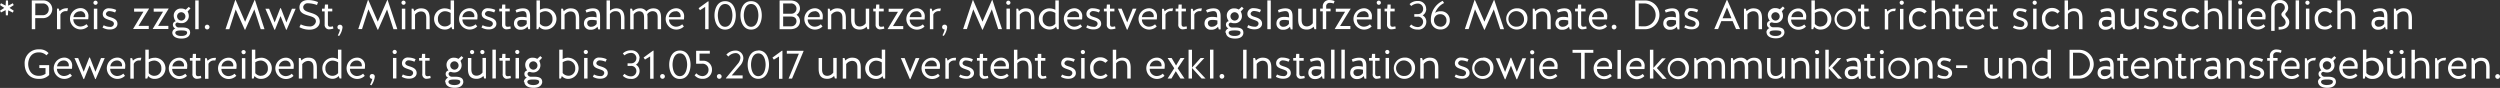 <svg id="Ebene_1" data-name="Ebene 1" xmlns="http://www.w3.org/2000/svg" viewBox="0 0 729.87 25.68"><rect x="0" y="0" width="729.87" height="25.68" fill="#333333" stroke="none"/><defs><style>.cls-1{fill:#fff;}</style></defs><title>footer</title><path id="Sternchentext" class="cls-1" d="M1.24,2.29,0,3.11l.29.52,1.35-.68.07,1.51h.6L2.4,3l1.35.67L4,3.11,2.78,2.29,4,1.48,3.75.94,2.4,1.65,2.33.12h-.6L1.64,1.63.29.93,0,1.47Zm9.06,3h2.26a2.69,2.69,0,0,0,2.7-2.6A2.58,2.58,0,0,0,12.69.11l-.32,0H9.28v8.4h1V5.31Zm0-.88V1h2.15A1.66,1.66,0,0,1,14.23,2.7a1.68,1.68,0,0,1-1.64,1.73H10.3Zm9.55-2a2.22,2.22,0,0,0-.46,0,2.87,2.87,0,0,0-2,.84l-.24-.74h-.51v6h1V4.24a1.69,1.69,0,0,1,1.64-1c.13,0,.25,0,.38,0Zm5.4,4.62a2.74,2.74,0,0,1-1.83.7,2.06,2.06,0,0,1-2-2.11h4.33a3.93,3.93,0,0,0,.06-.73,2.27,2.27,0,0,0-2.4-2.53,3.11,3.11,0,1,0,2.33,5.31ZM23.4,3.25A1.4,1.4,0,0,1,24.85,5h-3.4a1.92,1.92,0,0,1,2-1.7Zm5-.73h-1v6h1v-6ZM27.27.78a.6.6,0,0,0,.59.61h0A.61.61,0,0,0,28.5.8v0a.62.62,0,0,0-.61-.62h0a.61.61,0,0,0-.61.61ZM30.93,4A1,1,0,0,1,32,3.24l.08,0a4.85,4.85,0,0,1,1.52.4c.13-.25.2-.46.34-.73a4.9,4.9,0,0,0-2.09-.49A1.67,1.67,0,0,0,30,4.08c0,1.14,1,1.44,1.82,1.73s1.44.46,1.44,1.16a1,1,0,0,1-1.19.86,4,4,0,0,1-1.8-.47c-.11.24-.23.44-.34.68a4.11,4.11,0,0,0,2.21.56c1.22,0,2.15-.66,2.15-1.65,0-1.24-1.12-1.64-2-1.93C31.54,4.81,30.93,4.61,30.93,4Zm8.22-.61h2.73l-3,5,0,.06h4.55v-.9h-3l3.07-5,0-.06H39.15v.9Zm5.72,0h2.73l-3,5,0,.06h4.55v-.9h-3l3.07-5,0-.06H44.87v.9ZM50.3,9.5c0,.71.59,1.75,2.7,1.75s2.47-1.18,2.51-1.66c0-.78-.29-1.55-2.21-1.58h-1a1,1,0,0,1-1.09-.77A.6.6,0,0,1,52,6.61a2.64,2.64,0,0,0,.91.14,2.07,2.07,0,0,0,2.21-2.17,2.81,2.81,0,0,0-.35-1.24l.84-.9L55.11,2l-.9.82a2.48,2.48,0,0,0-1.28-.34,2.06,2.06,0,0,0-2.21,2.16,2.73,2.73,0,0,0,.58,1.56,1,1,0,0,0-.82,1.1,1.1,1.1,0,0,0,.73,1A1.4,1.4,0,0,0,50.3,9.5ZM52.92,6a1.26,1.26,0,0,1-1.22-1.3s0,0,0-.07A1.22,1.22,0,1,1,52.92,6Zm0,4.49c-1.49,0-1.74-.7-1.74-.89,0-.42.25-.73,1.74-.73s1.76.3,1.7.74c0,.13-.13.88-1.7.88ZM58,.1H57V8.52h1Zm1.8,7.78a.69.69,0,0,0,.67.7h0a.7.7,0,0,0,.7-.7.69.69,0,0,0-.69-.68h0a.68.68,0,0,0-.68.67s0,0,0,0Zm11.66.79h.13l2.66-5.94,1.87,5.78h1.1L74.44,0h-.13L71.56,6.36,68.8,0h-.13L65.84,8.52h1.1l1.87-5.77ZM83.61,6.54,82,2.38h-.18L80.19,6.54l-1.62-4H77.48l2.64,6.14h.16l1.62-4,1.63,4h.15l2.64-6.14H85.23Zm4.89-4.46A1.32,1.32,0,0,1,90,.95h.08a8.45,8.45,0,0,1,2.46.5c.13-.3.18-.52.31-.85A7.8,7.8,0,0,0,90,0c-1.47,0-2.63.73-2.57,2.25.13,2.94,5,1.73,4.79,4.11A1.74,1.74,0,0,1,90.3,7.7a6.11,6.11,0,0,1-2.5-.6c-.13.29-.24.49-.38.82a5.9,5.9,0,0,0,3,.73c1.73,0,2.94-1,2.94-2.32,0-3.21-4.83-2.13-4.83-4.24h0Zm6.28,1.24V7.1a1.31,1.31,0,0,0,1.15,1.46h0a5.25,5.25,0,0,0,1.4-.22l-.13-.67a3.35,3.35,0,0,1-.7.12c-.68.06-.77-.38-.77-.86V3.31h1.28V2.52H95.78V1.32h-.91l-.1,1.2H94v.79h.78ZM99,10.5A5.29,5.29,0,0,0,100,8a.73.73,0,0,0-.67-.78h-.13a.68.68,0,0,0-.68.68.66.66,0,0,0,.61.71h.14a6.21,6.21,0,0,1-.65,1.71Zm11.25-1.82h.13L113,2.74l1.87,5.78H116L113.18,0h-.13l-2.76,6.32L107.54,0h-.13l-2.82,8.48h1.1l1.87-5.77Zm8.07-6.15h-1v6h1v-6ZM117.21.78a.6.6,0,0,0,.59.61h0a.61.61,0,0,0,.62-.6v0a.62.62,0,0,0-.61-.62h0a.61.61,0,0,0-.61.6s0,0,0,0Zm4,3.45a2.22,2.22,0,0,1,1.67-.9c1.6,0,1.56,1.46,1.56,2.1V8.52h1V5.43c0-1.4-.3-3-2.51-3a2.66,2.66,0,0,0-2,.84l-.24-.74h-.52v6h1V4.24Zm8.64-1.8a3.09,3.09,0,0,0-.06,6.18,2.4,2.4,0,0,0,2-.84c0,.18.17.52.25.74h.52V.1h-1V2.86a3.61,3.61,0,0,0-1.67-.42Zm0,5.28a2,2,0,0,1-2-2q0-.09,0-.18a2.11,2.11,0,0,1,2-2.26H130a3.13,3.13,0,0,1,1.56.52V6.91a2.15,2.15,0,0,1-1.67.8Zm9-.63a2.74,2.74,0,0,1-1.84.7,2.06,2.06,0,0,1-2-2.11h4.33a3.92,3.92,0,0,0,.06-.73A2.27,2.27,0,0,0,137,2.4a3.11,3.11,0,1,0,2.33,5.31ZM137,3.25A1.4,1.4,0,0,1,138.45,5H135A1.91,1.91,0,0,1,137,3.25Zm4.57.78a1,1,0,0,1,1.11-.8l.08,0a4.86,4.86,0,0,1,1.52.4c.13-.25.2-.46.34-.73a4.9,4.9,0,0,0-2.09-.49,1.67,1.67,0,0,0-1.9,1.65c0,1.14,1,1.44,1.82,1.73s1.44.46,1.44,1.16a1,1,0,0,1-1.19.86,4,4,0,0,1-1.8-.47c-.11.24-.23.44-.34.68a4.11,4.11,0,0,0,2.21.56c1.22,0,2.15-.66,2.15-1.65,0-1.24-1.12-1.64-2-1.93-.72-.22-1.33-.42-1.33-1Zm5-.72V7.1a1.31,1.31,0,0,0,1.15,1.46h0a5.25,5.25,0,0,0,1.4-.22L149,7.68a3.35,3.35,0,0,1-.7.12c-.68.06-.77-.38-.77-.86V3.31h1.28V2.52h-1.28V1.32h-.91l-.1,1.2h-.77v.79h.77Zm4.21.35a7.37,7.37,0,0,1,1.62-.41c.84-.06,1.34.12,1.34,1.58v.24a6.07,6.07,0,0,0-1.4-.16c-1.2,0-2.29.46-2.29,2a1.79,1.79,0,0,0,1.8,1.77l.28,0A2.43,2.43,0,0,0,154,7.74l.23.78h.53V4.91c0-1.19-.16-2.48-2.12-2.48a4.79,4.79,0,0,0-2.13.52Zm3,3.26a1.87,1.87,0,0,1-1.58.88,1.06,1.06,0,0,1-1.2-1c0-.85.68-1,1.4-1a6.16,6.16,0,0,1,1.38.17v1Zm5.52-4.49a3.62,3.62,0,0,0-1.67.42V.1h-1V8.52h.52c.08-.23.2-.56.25-.74a2.4,2.4,0,0,0,2,.84,3.09,3.09,0,0,0-.06-6.18Zm0,5.28a2.16,2.16,0,0,1-1.67-.8V3.78a3.14,3.14,0,0,1,1.56-.52,2.11,2.11,0,0,1,2.11,2.12q0,.08,0,.15a2,2,0,0,1-1.81,2.17h-.18Zm5.57-3.48a2.23,2.23,0,0,1,1.67-.9c1.6,0,1.56,1.46,1.56,2.1V8.52h1V5.43c0-1.4-.3-3-2.51-3a2.66,2.66,0,0,0-2,.84l-.24-.74h-.52v6h1V4.24Zm6.34-.57a7.34,7.34,0,0,1,1.62-.41c.84-.06,1.34.12,1.34,1.58v.24a6.06,6.06,0,0,0-1.4-.16c-1.2,0-2.29.46-2.29,2a1.79,1.79,0,0,0,1.8,1.77l.28,0a2.43,2.43,0,0,0,1.87-.89l.23.78h.53V4.91c0-1.19-.16-2.48-2.12-2.48a4.79,4.79,0,0,0-2.13.52Zm3,3.26a1.87,1.87,0,0,1-1.58.88,1.05,1.05,0,0,1-1.2-1c0-.85.68-1,1.4-1a6.15,6.15,0,0,1,1.38.17v1Zm3.85,1.6V4.09a2,2,0,0,1,1.63-.84c1.1,0,1.62.58,1.62,2.17V8.52h1V5.43c0-1.36-.31-3-2.41-3a2.84,2.84,0,0,0-1.82.68v-3h-1v8.4h1Zm6.95-4.32a2,2,0,0,1,1.68-.92c1.38.1,1.32,1.32,1.35,1.92V8.52h1V5.43a7.11,7.11,0,0,0-.08-1.28,1.88,1.88,0,0,1,1.69-.89c1.34.1,1.35,1.25,1.35,1.88V8.52h1V5.43c0-1.34-.11-3-2.3-3a2.73,2.73,0,0,0-2,.89,2.14,2.14,0,0,0-1.94-.89,2.87,2.87,0,0,0-2,.84l-.24-.74h-.53v6h1V4.2Zm14.16,2.88a2.74,2.74,0,0,1-1.84.7,2.06,2.06,0,0,1-2-2.11h4.33a3.92,3.92,0,0,0,.06-.73,2.28,2.28,0,0,0-2.4-2.53,3.11,3.11,0,1,0,2.33,5.31Zm-1.85-3.83A1.4,1.4,0,0,1,198.66,5h-3.41a1.91,1.91,0,0,1,2-1.7ZM206.87.39h-.18l-2.74,2,.41.59L205.87,2V8.52h1V.39ZM211.7.33c-2.39,0-3.11,2.45-3.11,4.14s.72,4.16,3.11,4.16,3.12-2.4,3.12-4.16S214.09.33,211.69.33Zm0,7.48c-1.87,0-2.13-2.52-2.13-3.35s.26-3.3,2.13-3.3,2.13,2.47,2.13,3.3-.26,3.35-2.14,3.35ZM219.28.33c-2.39,0-3.11,2.45-3.11,4.14s.72,4.16,3.11,4.16,3.12-2.4,3.12-4.16S221.67.33,219.28.33Zm0,7.48c-1.87,0-2.13-2.52-2.13-3.35s.26-3.3,2.13-3.3,2.13,2.47,2.13,3.3-.26,3.35-2.14,3.35Zm13.27-3.5a2.18,2.18,0,0,0,1-1.85c0-1-.66-2.34-2.87-2.34h-3.08v8.4h3.08c2.21,0,2.87-1.34,2.87-2.33a2.12,2.12,0,0,0-1-1.86v0Zm-3.91-.37V1h2.2a1.53,1.53,0,0,1,1.69,1.34s0,.1,0,.15A1.47,1.47,0,0,1,231.09,4h-2.45Zm0,3.72V4.82h2.24c1.43,0,1.65.85,1.65,1.38A1.5,1.5,0,0,1,231,7.67h-2.38Zm11-.58a2.74,2.74,0,0,1-1.83.7,2.06,2.06,0,0,1-2-2.11h4.33a3.92,3.92,0,0,0,.06-.73,2.27,2.27,0,0,0-2.4-2.53,3.11,3.11,0,1,0,2.33,5.31Zm-1.85-3.83A1.4,1.4,0,0,1,239.28,5h-3.41a1.91,1.91,0,0,1,2-1.7Zm4.93,1a2.23,2.23,0,0,1,1.67-.9c1.6,0,1.56,1.46,1.56,2.1V8.52h1V5.43c0-1.4-.3-3-2.51-3a2.66,2.66,0,0,0-2,.84l-.24-.74h-.52v6h1V4.24Zm10,2.57a2.21,2.21,0,0,1-1.67.9c-1.6,0-1.56-1.46-1.56-2.1V2.52h-1v3.1c0,1.4.3,3,2.51,3a2.66,2.66,0,0,0,2-.84l.24.74h.52v-6h-1V6.8Zm2.91-3.49V7.11a1.31,1.31,0,0,0,1.15,1.46h0a5.26,5.26,0,0,0,1.4-.22l-.13-.67a3.36,3.36,0,0,1-.7.12c-.68.06-.77-.38-.77-.86V3.32H258V2.52h-1.28V1.32h-.91l-.1,1.2h-.77v.79h.78Zm3.79.11h2.73l-3,5,0,.06h4.55v-.9h-3l3.07-5,0-.06h-4.33v.9Zm10,3.66a2.74,2.74,0,0,1-1.83.7,2.06,2.06,0,0,1-2-2.11h4.33a3.92,3.92,0,0,0,.06-.73,2.27,2.27,0,0,0-2.4-2.53,3.11,3.11,0,1,0,2.33,5.31Zm-1.85-3.83A1.4,1.4,0,0,1,269,5h-3.41a1.91,1.91,0,0,1,1.95-1.7Zm7.12-.79a2.21,2.21,0,0,0-.45,0,2.87,2.87,0,0,0-2,.84L272,2.52h-.52v6h1V4.24a1.69,1.69,0,0,1,1.64-1c.13,0,.25,0,.38,0Zm.83,8a5.29,5.29,0,0,0,1-2.51.72.72,0,0,0-.66-.78h-.13a.68.68,0,0,0-.68.68h0a.66.66,0,0,0,.61.71h.14a6.21,6.21,0,0,1-.65,1.71Zm11.25-1.82h.13l2.66-5.94,1.87,5.78h1.1L289.74,0h-.13l-2.77,6.32L284.09,0H284l-2.82,8.48h1.1l1.87-5.77Zm8.07-6.15h-1v6h1v-6ZM293.76.78a.6.6,0,0,0,.59.61h0A.61.61,0,0,0,295,.8v0a.62.62,0,0,0-.61-.62h0a.61.61,0,0,0-.62.6s0,0,0,0Zm4,3.45a2.23,2.23,0,0,1,1.67-.9c1.6,0,1.56,1.46,1.56,2.1V8.52h1V5.43c0-1.4-.3-3-2.51-3a2.66,2.66,0,0,0-2,.84l-.24-.74h-.52v6h1V4.24Zm8.64-1.8a3.09,3.09,0,0,0-.06,6.18,2.4,2.4,0,0,0,2-.84c0,.18.17.52.25.74h.52V.1h-1V2.86a3.62,3.62,0,0,0-1.67-.42Zm0,5.28a2,2,0,0,1-2-2q0-.09,0-.18a2.11,2.11,0,0,1,2-2.26h.15a3.14,3.14,0,0,1,1.56.52V6.91a2.16,2.16,0,0,1-1.68.8Zm9-.63a2.74,2.74,0,0,1-1.83.7,2.06,2.06,0,0,1-2-2.11h4.33a3.92,3.92,0,0,0,.06-.73,2.28,2.28,0,0,0-2.4-2.53,3.11,3.11,0,1,0,2.33,5.31Zm-1.85-3.83A1.4,1.4,0,0,1,315,5H311.6a1.92,1.92,0,0,1,1.95-1.7Zm4.57.78a1,1,0,0,1,1.11-.8l.08,0a4.86,4.86,0,0,1,1.52.4c.13-.25.2-.46.33-.73a4.89,4.89,0,0,0-2.09-.49,1.67,1.67,0,0,0-1.89,1.65c0,1.14,1,1.44,1.82,1.73s1.44.46,1.44,1.16a1,1,0,0,1-1.19.86,4,4,0,0,1-1.8-.47c-.11.24-.23.44-.33.68a4.11,4.11,0,0,0,2.21.56c1.22,0,2.15-.66,2.15-1.65,0-1.24-1.11-1.64-2-1.93-.73-.22-1.34-.42-1.34-1Zm5-.72V7.1a1.31,1.31,0,0,0,1.15,1.46h0a5.26,5.26,0,0,0,1.4-.22l-.13-.67a3.36,3.36,0,0,1-.7.12c-.68.06-.77-.38-.77-.86V3.31h1.28V2.52h-1.29V1.32h-.91l-.1,1.2h-.77v.79h.78Zm4.34-.79h-1.09L329,8.66h.16l2.63-6.14h-1.09l-1.62,4Zm9.75,4.56a2.74,2.74,0,0,1-1.83.7,2.06,2.06,0,0,1-2-2.11h4.33a3.92,3.92,0,0,0,.06-.73,2.27,2.27,0,0,0-2.4-2.53,3.11,3.11,0,1,0,2.33,5.31Zm-1.85-3.83A1.4,1.4,0,0,1,336.79,5h-3.41a1.91,1.91,0,0,1,1.95-1.7Zm7.12-.79a2.22,2.22,0,0,0-.46,0,2.87,2.87,0,0,0-2,.84l-.24-.74h-.52v6h1V4.24a1.69,1.69,0,0,1,1.64-1c.13,0,.25,0,.38,0Zm1.52.85V7.1a1.31,1.31,0,0,0,1.15,1.46h0a5.26,5.26,0,0,0,1.4-.22l-.13-.67a3.36,3.36,0,0,1-.7.12c-.68.06-.77-.38-.77-.86V3.31h1.28V2.52H345V1.32h-.91l-.1,1.2h-.77v.79H344Zm6.89-.85a2.21,2.21,0,0,0-.45,0,2.87,2.87,0,0,0-2,.84l-.24-.74h-.52v6h1V4.24a1.69,1.69,0,0,1,1.64-1c.13,0,.25,0,.38,0Zm1.53,1.2A7.34,7.34,0,0,1,354,3.25c.84-.06,1.34.12,1.34,1.58v.24a6.06,6.06,0,0,0-1.4-.16c-1.2,0-2.29.46-2.29,2a1.79,1.79,0,0,0,1.8,1.77l.28,0a2.44,2.44,0,0,0,1.87-.89l.23.78h.53V4.91c0-1.19-.16-2.48-2.12-2.48a4.79,4.79,0,0,0-2.14.52Zm3,3.26a1.87,1.87,0,0,1-1.58.88,1.05,1.05,0,0,1-1.2-1c0-.85.68-1,1.4-1a6.15,6.15,0,0,1,1.38.17v1Zm2.48,2.58c0,.71.59,1.75,2.7,1.75S363,10.08,363,9.6c0-.78-.29-1.55-2.21-1.58h-1a1,1,0,0,1-1.09-.77.6.6,0,0,1,.76-.62,2.65,2.65,0,0,0,.91.14,2.07,2.07,0,0,0,2.21-2.17,2.82,2.82,0,0,0-.35-1.24l.84-.9-.52-.5-.9.82a2.48,2.48,0,0,0-1.28-.34,2.06,2.06,0,0,0-2.21,2.16,2.73,2.73,0,0,0,.58,1.56,1,1,0,0,0-.82,1.1,1.1,1.1,0,0,0,.73,1,1.4,1.4,0,0,0-.91,1.24ZM360.45,6a1.26,1.26,0,0,1-1.22-1.29s0,0,0-.07A1.22,1.22,0,1,1,360.44,6Zm0,4.49c-1.49,0-1.74-.7-1.74-.89,0-.42.25-.73,1.74-.73s1.76.3,1.7.74c0,.13-.14.88-1.71.88ZM365.1,4a1,1,0,0,1,1.11-.8l.08,0a4.86,4.86,0,0,1,1.52.4c.13-.25.2-.46.34-.73a4.9,4.9,0,0,0-2.09-.49,1.67,1.67,0,0,0-1.89,1.65c0,1.14,1,1.44,1.82,1.73s1.44.46,1.44,1.16a1,1,0,0,1-1.19.86,4,4,0,0,1-1.8-.47c-.11.24-.23.44-.34.68a4.11,4.11,0,0,0,2.21.56c1.22,0,2.15-.66,2.15-1.65,0-1.24-1.12-1.64-2-1.93-.73-.22-1.34-.42-1.34-1ZM371,.1h-1V8.52h1Zm2.31,3.56A7.34,7.34,0,0,1,375,3.25c.84-.06,1.34.12,1.34,1.58v.24a6.07,6.07,0,0,0-1.4-.16c-1.2,0-2.29.46-2.29,2a1.79,1.79,0,0,0,1.8,1.77l.28,0a2.44,2.44,0,0,0,1.87-.89l.23.78h.53V4.91c0-1.19-.16-2.48-2.12-2.48a4.79,4.79,0,0,0-2.14.52Zm3,3.26a1.87,1.87,0,0,1-1.58.88,1.06,1.06,0,0,1-1.2-1c0-.85.68-1,1.4-1a6.16,6.16,0,0,1,1.38.17v1Zm6.92-.12a2.21,2.21,0,0,1-1.67.9C380,7.7,380,6.24,380,5.6V2.52h-1v3.1c0,1.4.3,3,2.51,3a2.66,2.66,0,0,0,2-.84l.24.74h.52v-6h-1V6.8Zm6.4-6.5A3.85,3.85,0,0,0,388.18,0a1.84,1.84,0,0,0-2,1.92v.59h-.76V3.3h.76V8.5h1V3.3h1.28V2.52h-1.28V2A1,1,0,0,1,388.29.83a3.13,3.13,0,0,1,1.08.2Zm.33,3.12h2.73l-3,5,0,.06h4.55v-.9h-3l3.07-5,0-.06h-4.33v.9Zm10,3.66a2.74,2.74,0,0,1-1.83.7,2.06,2.06,0,0,1-2-2.11h4.33a3.92,3.92,0,0,0,.06-.73,2.28,2.28,0,0,0-2.4-2.53,3.11,3.11,0,1,0,2.33,5.31Zm-1.85-3.83A1.4,1.4,0,0,1,399.52,5h-3.41a1.91,1.91,0,0,1,1.95-1.7Zm5-.73h-1v6h1v-6ZM401.94.78a.6.6,0,0,0,.59.61h0a.61.61,0,0,0,.62-.6v0a.62.62,0,0,0-.61-.62h0a.61.61,0,0,0-.62.59s0,0,0,0Zm3,2.53V7.1a1.31,1.31,0,0,0,1.15,1.46h0a5.25,5.25,0,0,0,1.4-.22l-.13-.67a3.34,3.34,0,0,1-.7.12c-.68.06-.77-.38-.77-.86V3.31h1.28V2.52H406V1.32h-.91l-.1,1.2h-.77v.79H405Zm11.42-.72A2.29,2.29,0,0,0,414.15.28l-.33,0a3.2,3.2,0,0,0-2.3.91c.18.2.3.36.49.56a3.05,3.05,0,0,1,1.81-.72,1.53,1.53,0,0,1,1.66,1.39s0,.09,0,.14A1.49,1.49,0,0,1,414,4.11h-1.1v.76h.9a1.48,1.48,0,0,1,1.67,1.5A1.53,1.53,0,0,1,414,7.89h-.14A2.93,2.93,0,0,1,412,7.14c-.18.19-.32.37-.5.57a3.13,3.13,0,0,0,2.32.91,2.28,2.28,0,0,0,2.59-2.28,2.06,2.06,0,0,0-1.07-1.86,2.19,2.19,0,0,0,1.05-1.9ZM421.19.24a6,6,0,0,0-3.45,5.61,2.66,2.66,0,0,0,2.59,2.74h.17a2.59,2.59,0,0,0,2.76-2.4q0-.1,0-.19a2.56,2.56,0,0,0-2.38-2.73h-.39a2.69,2.69,0,0,0-1.51.48A5.35,5.35,0,0,1,421.6.87Zm-.7,7.52A1.82,1.82,0,0,1,418.66,6s0-.06,0-.08a1.69,1.69,0,0,1,1.61-1.78h.22a1.74,1.74,0,0,1,1.81,1.67q0,.08,0,.15a1.76,1.76,0,0,1-1.68,1.84h-.14Zm12.83.91h.13l2.66-5.94L438,8.52h1.1L436.26,0h-.13l-2.76,6.32L430.61,0h-.13l-2.82,8.48h1.1l1.87-5.77Zm9.61-6.25a3.1,3.1,0,1,0,3,3.21s0-.08,0-.12a2.89,2.89,0,0,0-2.68-3.09h-.3Zm0,5.35a2.27,2.27,0,1,1,2-2.25,2.06,2.06,0,0,1-1.86,2.24h-.14Zm5.57-3.54a2.23,2.23,0,0,1,1.67-.9c1.6,0,1.56,1.46,1.56,2.1V8.52h1V5.43c0-1.4-.3-3-2.51-3a2.66,2.66,0,0,0-2,.84L448,2.52h-.52v6h1V4.24Zm6.34-.57a7.37,7.37,0,0,1,1.62-.41c.84-.06,1.34.12,1.34,1.58v.24a6.07,6.07,0,0,0-1.4-.16c-1.2,0-2.29.46-2.29,2a1.79,1.79,0,0,0,1.8,1.77l.28,0a2.43,2.43,0,0,0,1.87-.89l.23.78h.53V4.91c0-1.19-.16-2.48-2.12-2.48a4.79,4.79,0,0,0-2.14.52Zm3,3.26a1.87,1.87,0,0,1-1.58.88,1.06,1.06,0,0,1-1.2-1c0-.85.68-1,1.4-1a6.16,6.16,0,0,1,1.38.17v1Zm2.83-3.61V7.1a1.31,1.31,0,0,0,1.15,1.46h0a5.25,5.25,0,0,0,1.4-.22l-.13-.67a3.34,3.34,0,0,1-.7.12c-.68.06-.77-.38-.77-.86V3.31h1.28V2.52h-1.28V1.32h-.91l-.1,1.2h-.77v.79h.77Zm8,3.77a2.74,2.74,0,0,1-1.83.7,2.06,2.06,0,0,1-2-2.11h4.33a3.92,3.92,0,0,0,.06-.73,2.28,2.28,0,0,0-2.4-2.53,3.11,3.11,0,1,0,2.33,5.31Zm-1.85-3.83A1.4,1.4,0,0,1,468.21,5h-3.41a1.92,1.92,0,0,1,1.95-1.7Zm3.73,4.63a.69.69,0,0,0,.67.7h0a.7.7,0,0,0,.7-.7h0a.69.69,0,0,0-.69-.68h0a.68.68,0,0,0-.69.66s0,0,0,0Zm9.72.64a4.2,4.2,0,0,0,0-8.4h-2.87v8.4h2.87Zm-1.85-.86V1h1.85a3.35,3.35,0,0,1,0,6.68Zm7.9-4a7.34,7.34,0,0,1,1.62-.41c.84-.06,1.34.12,1.34,1.58v.24a6.07,6.07,0,0,0-1.4-.16c-1.2,0-2.29.46-2.29,2a1.79,1.79,0,0,0,1.8,1.77l.28,0a2.44,2.44,0,0,0,1.87-.89l.23.78h.53V4.91c0-1.19-.16-2.48-2.12-2.48a4.79,4.79,0,0,0-2.14.52Zm3,3.26a1.87,1.87,0,0,1-1.58.88,1.06,1.06,0,0,1-1.2-1c0-.85.68-1,1.4-1a6.16,6.16,0,0,1,1.38.17v1ZM492.73,4a1,1,0,0,1,1.11-.8l.08,0a4.86,4.86,0,0,1,1.52.4c.13-.25.2-.46.34-.73a4.9,4.9,0,0,0-2.09-.49,1.67,1.67,0,0,0-1.9,1.65c0,1.14,1,1.44,1.82,1.73s1.44.46,1.44,1.16a1,1,0,0,1-1.19.86,4,4,0,0,1-1.8-.47c-.11.24-.23.44-.34.68a4.11,4.11,0,0,0,2.21.56c1.22,0,2.15-.66,2.15-1.65,0-1.24-1.11-1.64-2-1.93-.73-.22-1.34-.42-1.34-1Zm11.54-4h-.16l-3.63,8.48h1.11l.95-2.32h3.3l1,2.32H508Zm-.08,2.17,1.31,3.15h-2.6Zm6,2a2.23,2.23,0,0,1,1.67-.9c1.59,0,1.56,1.46,1.56,2.1V8.52h1V5.43c0-1.4-.3-3-2.51-3a2.66,2.66,0,0,0-2,.84l-.24-.74h-.52v6h1V4.24Zm5.56,5.26c0,.71.59,1.75,2.7,1.75s2.47-1.18,2.51-1.66c0-.78-.29-1.55-2.21-1.58h-1a1,1,0,0,1-1.09-.77.59.59,0,0,1,.76-.62,2.65,2.65,0,0,0,.91.14,2.07,2.07,0,0,0,2.21-2.17,2.82,2.82,0,0,0-.35-1.24l.84-.9-.52-.5-.9.82a2.48,2.48,0,0,0-1.28-.34,2.06,2.06,0,0,0-2.21,2.16,2.73,2.73,0,0,0,.58,1.56,1,1,0,0,0-.82,1.1,1.1,1.1,0,0,0,.73,1,1.4,1.4,0,0,0-.91,1.24ZM518.36,6a1.26,1.26,0,0,1-1.22-1.29s0,0,0-.07A1.22,1.22,0,1,1,518.35,6Zm0,4.49c-1.49,0-1.74-.7-1.74-.89,0-.42.25-.73,1.74-.73s1.76.3,1.7.74c0,.13-.14.88-1.71.88Zm8.4-3.36a2.74,2.74,0,0,1-1.84.7,2.06,2.06,0,0,1-2-2.11h4.33a3.92,3.92,0,0,0,.06-.73,2.27,2.27,0,0,0-2.4-2.53,3.11,3.11,0,1,0,2.33,5.31Zm-1.85-3.83A1.4,1.4,0,0,1,526.37,5H523a1.91,1.91,0,0,1,2-1.7Zm6.6-.82a3.61,3.61,0,0,0-1.67.42V.1h-1V8.52h.52c.08-.23.2-.56.25-.74a2.4,2.4,0,0,0,2,.84,3.09,3.09,0,0,0-.06-6.18Zm0,5.28a2.15,2.15,0,0,1-1.67-.8V3.79a3.13,3.13,0,0,1,1.56-.52,2.11,2.11,0,0,1,2.11,2.12q0,.08,0,.15a2,2,0,0,1-1.81,2.17h-.18Zm7.27-5.29a3.1,3.1,0,1,0,3,3.21s0-.08,0-.12a2.89,2.89,0,0,0-2.68-3.09h-.3Zm0,5.35a2.27,2.27,0,1,1,2-2.25,2.06,2.06,0,0,1-1.86,2.24h-.14Zm4.53-4.46V7.1a1.31,1.31,0,0,0,1.15,1.46h0a5.25,5.25,0,0,0,1.4-.22l-.13-.67a3.34,3.34,0,0,1-.7.12c-.68.06-.77-.38-.77-.86V3.31h1.28V2.52h-1.28V1.32h-.91l-.1,1.2h-.77v.79h.77Zm10.17-.85a2.22,2.22,0,0,0-.46,0,2.87,2.87,0,0,0-2,.84l-.24-.74h-.52v6h1V4.24a1.69,1.69,0,0,1,1.64-1c.13,0,.25,0,.38,0Zm2.22.06h-1v6h1v-6ZM554.61.78a.6.6,0,0,0,.59.61h0a.61.61,0,0,0,.62-.6v0a.62.62,0,0,0-.61-.62h0a.61.61,0,0,0-.62.6s0,0,0,0Zm7.89,2.53a2.79,2.79,0,0,0-2.18-1,2.91,2.91,0,0,0-3,3.12c0,1.37.59,3.18,3,3.18a2.8,2.8,0,0,0,2.12-.92l-.54-.61a2.14,2.14,0,0,1-1.58.67,2.11,2.11,0,0,1-2-2.23V5.47a2,2,0,0,1,1.82-2.18h.16a2.29,2.29,0,0,1,1.53.64Zm2.41,5.2V4.09a2,2,0,0,1,1.63-.84c1.1,0,1.62.58,1.62,2.17V8.51h1V5.42c0-1.36-.31-3-2.41-3a2.84,2.84,0,0,0-1.82.68v-3h-1v8.4h1Zm5.91-5.2V7.1A1.31,1.31,0,0,0,572,8.56h0a5.26,5.26,0,0,0,1.4-.22l-.13-.67a3.36,3.36,0,0,1-.7.12c-.68.06-.77-.38-.77-.86V3.31h1.28V2.52h-1.28V1.32h-.91l-.1,1.2h-.76v.79h.77Zm8,3.77a2.74,2.74,0,0,1-1.84.7,2.06,2.06,0,0,1-2-2.11h4.33a3.92,3.92,0,0,0,.06-.73A2.27,2.27,0,0,0,577,2.4a3.11,3.11,0,1,0,2.33,5.31ZM577,3.25A1.4,1.4,0,0,1,578.41,5H575A1.91,1.91,0,0,1,577,3.25Zm3.92.06V7.1A1.31,1.31,0,0,0,582,8.56h0a5.26,5.26,0,0,0,1.4-.22l-.14-.67a3.36,3.36,0,0,1-.7.12c-.68.06-.77-.38-.77-.86V3.31h1.28V2.52h-1.28V1.32H581l-.1,1.2h-.77v.79h.78Zm7.75.72a1,1,0,0,1,1.11-.8l.08,0a4.85,4.85,0,0,1,1.52.4c.13-.25.2-.46.34-.73a4.9,4.9,0,0,0-2.09-.49,1.67,1.67,0,0,0-1.9,1.65c0,1.14,1,1.44,1.82,1.73S591,6.27,591,7a1,1,0,0,1-1.19.86,4,4,0,0,1-1.8-.47c-.11.24-.23.44-.34.68a4.11,4.11,0,0,0,2.21.56C591.07,8.62,592,8,592,7c0-1.24-1.12-1.64-2-1.93-.72-.22-1.34-.42-1.34-1Zm5.9-1.51h-1v6h1v-6ZM593.43.78a.6.6,0,0,0,.59.61h0a.61.61,0,0,0,.62-.6v0a.62.62,0,0,0-.61-.62h0a.61.61,0,0,0-.62.6s0,0,0,0Zm7.89,2.53a2.79,2.79,0,0,0-2.18-1,2.91,2.91,0,0,0-3,3.12c0,1.37.59,3.18,3,3.18a2.79,2.79,0,0,0,2.12-.92l-.54-.61a2.14,2.14,0,0,1-1.58.67,2.11,2.11,0,0,1-2-2.23V5.47A2,2,0,0,1,599,3.3h.16a2.29,2.29,0,0,1,1.53.64Zm2.41,5.2V4.09a2,2,0,0,1,1.63-.84c1.1,0,1.62.58,1.62,2.17V8.51h1V5.42c0-1.36-.31-3-2.41-3a2.84,2.84,0,0,0-1.82.68v-3h-1v8.4h1Zm9.72-4.86a7.36,7.36,0,0,1,1.62-.41c.84-.06,1.34.12,1.34,1.58v.24a6.07,6.07,0,0,0-1.4-.16c-1.2,0-2.29.46-2.29,2a1.79,1.79,0,0,0,1.8,1.77l.28,0a2.44,2.44,0,0,0,1.87-.89l.23.78h.53V4.9c0-1.19-.16-2.48-2.12-2.48a4.79,4.79,0,0,0-2.13.52Zm3,3.26a1.87,1.87,0,0,1-1.58.88,1.06,1.06,0,0,1-1.2-1c0-.85.68-1,1.4-1a6.16,6.16,0,0,1,1.38.17v1Zm6.92-.12a2.21,2.21,0,0,1-1.67.9c-1.6,0-1.56-1.46-1.56-2.1V2.52h-1v3.1c0,1.4.3,3,2.51,3a2.66,2.66,0,0,0,2-.84l.24.74h.52v-6h-1V6.8ZM626.85,4a1,1,0,0,1,1.11-.8l.08,0a4.84,4.84,0,0,1,1.52.4c.13-.25.2-.46.34-.73a4.89,4.89,0,0,0-2.09-.49,1.67,1.67,0,0,0-1.9,1.65c0,1.14,1,1.44,1.82,1.73s1.44.46,1.44,1.16a1,1,0,0,1-1.19.86,4,4,0,0,1-1.8-.47c-.11.24-.23.44-.34.68a4.11,4.11,0,0,0,2.21.56c1.22,0,2.15-.66,2.15-1.65,0-1.24-1.11-1.64-2-1.93-.73-.22-1.34-.42-1.34-1Zm5.53,0a1,1,0,0,1,1.11-.8l.08,0a4.85,4.85,0,0,1,1.52.4c.13-.25.2-.46.34-.73a4.89,4.89,0,0,0-2.09-.49,1.67,1.67,0,0,0-1.9,1.65c0,1.14,1,1.44,1.82,1.73s1.44.46,1.44,1.16a1,1,0,0,1-1.19.86,4,4,0,0,1-1.8-.47c-.11.24-.23.44-.34.68a4.11,4.11,0,0,0,2.21.56c1.22,0,2.15-.66,2.15-1.65,0-1.24-1.11-1.64-2-1.93-.72-.22-1.33-.42-1.33-1Zm9.77-.72a2.79,2.79,0,0,0-2.18-1,2.91,2.91,0,0,0-3,3.12c0,1.37.59,3.18,3,3.18a2.79,2.79,0,0,0,2.12-.92l-.54-.61a2.14,2.14,0,0,1-1.58.67,2.11,2.11,0,0,1-2-2.23V5.47a2,2,0,0,1,1.82-2.18h.16a2.29,2.29,0,0,1,1.53.64Zm2.41,5.2V4.08a2,2,0,0,1,1.63-.84c1.1,0,1.62.58,1.62,2.17V8.51h1V5.42c0-1.36-.31-3-2.41-3a2.84,2.84,0,0,0-1.82.68v-3h-1v8.4h1Zm7-8.42h-1V8.51h1Zm3,2.42h-1v6h1v-6ZM653.42.77a.6.6,0,0,0,.59.61h0a.61.61,0,0,0,.62-.6v0A.62.62,0,0,0,654,.15h0a.61.61,0,0,0-.62.59s0,0,0,0Zm7.45,6.3a2.74,2.74,0,0,1-1.84.7,2.06,2.06,0,0,1-2-2.11h4.33a3.92,3.92,0,0,0,.06-.73A2.28,2.28,0,0,0,659,2.4a3.11,3.11,0,1,0,2.33,5.31ZM659,3.25a1.4,1.4,0,0,1,1.45,1.7h-3.41A1.91,1.91,0,0,1,659,3.25ZM667.3,6.4c0,.71-.41,1.44-1.81,1.44h-.25v.79h.11c2,0,3-.92,3-2.18s-1.16-1.63-1.16-2.34c0-.48.84-.73.84-1.88A2.24,2.24,0,0,0,665.76,0l-.27,0a2.31,2.31,0,0,0-2.42,2.19q0,.1,0,.2V9h1V2.38a1.4,1.4,0,0,1,1.29-1.5h.23a1.31,1.31,0,0,1,1.46,1.33c0,1-1,1.3-1,2s1.22,1.25,1.22,2.19ZM671.21.09h-1V8.51h1Zm3,2.42h-1v6h1v-6ZM673.06.78a.6.6,0,0,0,.59.61h0a.61.61,0,0,0,.62-.59v0a.62.62,0,0,0-.61-.62h0a.61.61,0,0,0-.63.59s0,0,0,0Zm7.89,2.53a2.79,2.79,0,0,0-2.18-1,2.91,2.91,0,0,0-3,3.12c0,1.37.59,3.18,3,3.18a2.79,2.79,0,0,0,2.12-.92l-.54-.61a2.14,2.14,0,0,1-1.58.67,2.11,2.11,0,0,1-2-2.23V5.47a2,2,0,0,1,1.82-2.18h.16a2.29,2.29,0,0,1,1.53.64Zm2.41,5.2V4.08A2,2,0,0,1,685,3.24c1.1,0,1.62.58,1.62,2.17V8.51h1V5.41c0-1.36-.31-3-2.41-3a2.84,2.84,0,0,0-1.82.68v-3h-1v8.4h1Zm9.72-4.86a7.35,7.35,0,0,1,1.62-.41c.84-.06,1.34.12,1.34,1.58v.24a6.07,6.07,0,0,0-1.4-.16c-1.2,0-2.29.46-2.29,2a1.78,1.78,0,0,0,1.8,1.77l.28,0a2.43,2.43,0,0,0,1.87-.89l.23.78H697V4.9c0-1.19-.16-2.48-2.12-2.48a4.79,4.79,0,0,0-2.14.52Zm3,3.26a1.87,1.87,0,0,1-1.58.88,1.06,1.06,0,0,1-1.2-1c0-.85.68-1,1.4-1a6.16,6.16,0,0,1,1.38.17v1Zm3.85-2.69a2.23,2.23,0,0,1,1.67-.9c1.6,0,1.56,1.46,1.56,2.1V8.51h1V5.41c0-1.4-.3-3-2.51-3a2.66,2.66,0,0,0-2,.84l-.24-.74h-.52v6h1V4.23ZM13.29,19.84v1.68a3.26,3.26,0,0,1-1.94.61c-2.72,0-3.12-2.55-3.12-3.42s.4-3.43,3.12-3.43a3.15,3.15,0,0,1,2.21.86c.23-.24.4-.4.62-.65a3.47,3.47,0,0,0-2.83-1.09A4,4,0,0,0,7.2,18.7c0,1.8.95,4.32,4.15,4.32a4,4,0,0,0,3-1.13V19H11.48v.86h1.81Zm7.17,1.64a2.74,2.74,0,0,1-1.83.7,2.06,2.06,0,0,1-2-2.11H21a3.93,3.93,0,0,0,.06-.73,2.27,2.27,0,0,0-2.4-2.53A3.11,3.11,0,1,0,21,22.11Zm-1.85-3.83a1.4,1.4,0,0,1,1.45,1.7H16.67A1.92,1.92,0,0,1,18.62,17.65Zm9.25,3.29-1.62-4.16h-.18l-1.62,4.16-1.62-4H21.74l2.64,6.14h.16l1.62-4,1.63,4h.15l2.64-6.14H29.49Zm8.14.54a2.74,2.74,0,0,1-1.83.7,2.06,2.06,0,0,1-2-2.11h4.33a3.93,3.93,0,0,0,.06-.73,2.27,2.27,0,0,0-2.4-2.53,3.11,3.11,0,1,0,2.33,5.31Zm-1.85-3.83a1.4,1.4,0,0,1,1.45,1.7H32.21a1.92,1.92,0,0,1,2-1.7Zm7.12-.79a2.22,2.22,0,0,0-.46,0,2.87,2.87,0,0,0-2,.84l-.24-.74h-.52v6h1V18.64a1.69,1.69,0,0,1,1.64-1c.13,0,.25,0,.38,0Zm3.83,0a3.62,3.62,0,0,0-1.67.42V14.5h-1v8.42H43c.08-.23.2-.56.25-.74a2.4,2.4,0,0,0,2,.84,3.09,3.09,0,0,0-.06-6.18Zm0,5.28a2.16,2.16,0,0,1-1.67-.8V18.18A3.13,3.13,0,0,1,45,17.67a2.11,2.11,0,0,1,2.11,2.12s0,.1,0,.15a2,2,0,0,1-1.81,2.17h-.18Zm9-.63a2.74,2.74,0,0,1-1.83.7,2.06,2.06,0,0,1-2-2.11h4.33a3.92,3.92,0,0,0,.06-.73,2.27,2.27,0,0,0-2.4-2.53,3.11,3.11,0,1,0,2.33,5.31Zm-1.85-3.83a1.4,1.4,0,0,1,1.45,1.7H50.33a1.92,1.92,0,0,1,2-1.7Zm3.93.06V21.5A1.31,1.31,0,0,0,57.37,23h0a5.26,5.26,0,0,0,1.4-.22l-.13-.67a3.35,3.35,0,0,1-.7.12c-.68.06-.77-.38-.77-.86V17.71H58.5v-.79H57.22v-1.2h-.91l-.1,1.2h-.77v.79h.77Zm6.89-.85a2.22,2.22,0,0,0-.46,0,2.87,2.87,0,0,0-2,.84l-.24-.74h-.51v6h1V18.64a1.69,1.69,0,0,1,1.64-1c.13,0,.25,0,.38,0Zm5.4,4.62a2.74,2.74,0,0,1-1.83.7,2.06,2.06,0,0,1-2-2.11H69a3.93,3.93,0,0,0,.06-.73,2.27,2.27,0,0,0-2.4-2.53A3.11,3.11,0,1,0,69,22.11Zm-1.85-3.83a1.4,1.4,0,0,1,1.45,1.7h-3.4a1.91,1.91,0,0,1,2-1.7Zm5-.73h-1v6h1v-6Zm-1.1-1.74a.6.6,0,0,0,.59.61h0a.61.61,0,0,0,.62-.6v0a.62.62,0,0,0-.62-.62h0a.61.61,0,0,0-.62.6s0,0,0,0Zm5.68,1.65a3.62,3.62,0,0,0-1.67.42V14.5h-1v8.42h.52c.08-.23.2-.56.25-.74a2.4,2.4,0,0,0,2,.84,3.09,3.09,0,0,0-.06-6.18Zm0,5.28a2.16,2.16,0,0,1-1.67-.8V18.18a3.13,3.13,0,0,1,1.56-.52,2.11,2.11,0,0,1,2.11,2.12s0,.1,0,.15a2,2,0,0,1-1.81,2.17h-.18Zm9-.63a2.74,2.74,0,0,1-1.83.7,2.06,2.06,0,0,1-2-2.11h4.33a3.93,3.93,0,0,0,.06-.73,2.27,2.27,0,0,0-2.4-2.53,3.11,3.11,0,1,0,2.33,5.31Zm-1.85-3.83a1.4,1.4,0,0,1,1.45,1.7H81.42a1.91,1.91,0,0,1,2-1.7Zm4.93,1a2.23,2.23,0,0,1,1.67-.9c1.6,0,1.56,1.46,1.56,2.1v3.08h1V19.82c0-1.4-.3-3-2.51-3a2.66,2.66,0,0,0-2,.84l-.24-.74h-.52v6h1V18.64ZM97,16.84A3.09,3.09,0,0,0,96.9,23a2.4,2.4,0,0,0,2-.84c0,.18.17.52.25.74h.52V14.5h-1v2.76A3.61,3.61,0,0,0,97,16.84Zm0,5.28a2,2,0,0,1-2-2q0-.09,0-.18a2.11,2.11,0,0,1,2-2.26h.15a3.13,3.13,0,0,1,1.56.52v3.13a2.16,2.16,0,0,1-1.67.8Zm9-.63a2.74,2.74,0,0,1-1.83.7,2.06,2.06,0,0,1-2-2.11h4.33a3.92,3.92,0,0,0,.06-.73,2.27,2.27,0,0,0-2.4-2.53,3.11,3.11,0,1,0,2.33,5.31Zm-1.85-3.83a1.4,1.4,0,0,1,1.45,1.7h-3.41a1.91,1.91,0,0,1,2-1.7Zm4.27,7.24a5.29,5.29,0,0,0,1-2.51.73.73,0,0,0-.67-.78h-.13a.68.68,0,0,0-.68.68h0a.66.66,0,0,0,.61.71h.14a6.21,6.21,0,0,1-.65,1.71Zm7.31-8h-1v6h1v-6Zm-1.1-1.74a.6.6,0,0,0,.59.61h0a.61.61,0,0,0,.62-.6v0a.62.62,0,0,0-.61-.62h0a.61.61,0,0,0-.62.6s0,0,0,0Zm3.66,3.25a1,1,0,0,1,1.11-.8l.08,0a4.86,4.86,0,0,1,1.52.4c.13-.25.2-.46.34-.73a4.9,4.9,0,0,0-2.09-.49,1.67,1.67,0,0,0-1.9,1.65c0,1.14,1,1.44,1.82,1.73s1.44.46,1.44,1.16a1,1,0,0,1-1.19.86,4,4,0,0,1-1.8-.47c-.11.24-.23.44-.34.68a4.11,4.11,0,0,0,2.21.56c1.22,0,2.15-.66,2.15-1.65,0-1.24-1.12-1.64-2-1.93-.72-.22-1.33-.42-1.33-1Zm5-.72V21.5A1.31,1.31,0,0,0,124.34,23h0a5.26,5.26,0,0,0,1.4-.22l-.13-.67a3.36,3.36,0,0,1-.7.12c-.68.06-.77-.38-.77-.86V17.71h1.28v-.79h-1.29v-1.2h-.91l-.1,1.2h-.77v.79h.77Zm6.76,6.19c0,.71.59,1.75,2.7,1.75s2.47-1.18,2.51-1.66c0-.78-.29-1.55-2.21-1.58h-1a1,1,0,0,1-1.09-.77.6.6,0,0,1,.76-.62,2.64,2.64,0,0,0,.91.14A2.07,2.07,0,0,0,134.77,19a2.81,2.81,0,0,0-.35-1.24l.84-.9-.52-.5-.9.82a2.48,2.48,0,0,0-1.28-.34A2.06,2.06,0,0,0,130.36,19a2.73,2.73,0,0,0,.58,1.56,1,1,0,0,0-.82,1.1,1.1,1.1,0,0,0,.73,1,1.4,1.4,0,0,0-.9,1.24Zm2.62-3.55a1.26,1.26,0,0,1-1.22-1.29s0-.05,0-.08a1.22,1.22,0,1,1,1.21,1.37Zm0,4.49c-1.49,0-1.74-.7-1.74-.89,0-.42.25-.73,1.74-.73s1.76.3,1.7.74c0,.13-.13.88-1.71.88Zm8.17-3.63a2.21,2.21,0,0,1-1.67.9c-1.6,0-1.56-1.46-1.56-2.1V16.92h-1V20c0,1.4.3,3,2.51,3a2.66,2.66,0,0,0,2-.84l.24.74h.51v-6h-1V21.2Zm-3.61-6a.6.6,0,0,0,.59.61h0a.61.61,0,0,0,.62-.59v0a.62.62,0,0,0-.61-.62h0a.61.61,0,0,0-.62.6s0,0,0,0Zm3,0a.6.6,0,0,0,.59.61h0a.61.61,0,0,0,.62-.6v0a.62.62,0,0,0-.61-.62h0a.61.61,0,0,0-.62.6s0,0,0,0Zm4.53-.71h-1v8.42h1Zm2,3.21V21.5A1.31,1.31,0,0,0,147.77,23h0a5.26,5.26,0,0,0,1.4-.22l-.13-.67a3.36,3.36,0,0,1-.7.12c-.68.06-.77-.38-.77-.86V17.71h1.28v-.79h-1.28v-1.2h-.91l-.1,1.2h-.76v.79h.77Zm4.76-.79h-1v6h1v-6Zm-1.1-1.74a.6.6,0,0,0,.59.61h0a.61.61,0,0,0,.62-.59v0a.62.62,0,0,0-.61-.62h0a.61.61,0,0,0-.62.6s0,0,0,0Zm2.67,8.72c0,.71.59,1.75,2.7,1.75s2.47-1.18,2.51-1.66c0-.78-.29-1.55-2.21-1.58h-1a1,1,0,0,1-1.09-.77.6.6,0,0,1,.76-.62,2.64,2.64,0,0,0,.91.14A2.07,2.07,0,0,0,157.77,19a2.81,2.81,0,0,0-.35-1.24l.84-.9-.52-.5-.9.82a2.48,2.48,0,0,0-1.28-.34A2.06,2.06,0,0,0,153.34,19a2.73,2.73,0,0,0,.58,1.56,1,1,0,0,0-.82,1.1,1.1,1.1,0,0,0,.73,1,1.4,1.4,0,0,0-.89,1.24Zm2.61-3.55a1.26,1.26,0,0,1-1.22-1.29s0,0,0-.07a1.22,1.22,0,1,1,1.21,1.37Zm0,4.49c-1.49,0-1.74-.7-1.74-.89,0-.42.25-.73,1.74-.73s1.76.3,1.7.74c0,.14-.14.88-1.71.88Zm10.24-8a3.61,3.61,0,0,0-1.67.42V14.5h-1v8.42h.51c.08-.23.2-.56.25-.74a2.4,2.4,0,0,0,2,.84,3.09,3.09,0,0,0-.06-6.17Zm0,5.28a2.16,2.16,0,0,1-1.67-.8V18.18a3.13,3.13,0,0,1,1.56-.52,2.11,2.11,0,0,1,2.11,2.12s0,.1,0,.15A2,2,0,0,1,166,22.11h-.18Zm5.59-5.19h-1v6h1v-6Zm-1.1-1.74a.6.6,0,0,0,.59.61h0a.61.61,0,0,0,.62-.59v0a.62.62,0,0,0-.62-.62h0a.61.61,0,0,0-.61.61s0,0,0,0Zm3.66,3.25a1,1,0,0,1,1.11-.8l.08,0a4.86,4.86,0,0,1,1.52.4c.13-.25.2-.46.34-.73a4.89,4.89,0,0,0-2.09-.49,1.67,1.67,0,0,0-1.9,1.65c0,1.14,1,1.44,1.82,1.73s1.44.46,1.44,1.16a1,1,0,0,1-1.19.86,4,4,0,0,1-1.8-.47c-.11.24-.23.44-.34.68a4.11,4.11,0,0,0,2.21.56c1.22,0,2.15-.66,2.15-1.65,0-1.24-1.12-1.64-2-1.93-.73-.22-1.34-.42-1.34-1ZM186.73,17a2.29,2.29,0,0,0-2.27-2.31l-.33,0a3.19,3.19,0,0,0-2.3.91c.18.2.3.36.49.56a3.06,3.06,0,0,1,1.81-.72,1.53,1.53,0,0,1,1.66,1.39s0,.1,0,.14a1.49,1.49,0,0,1-1.47,1.51h-1.1v.76h.9a1.48,1.48,0,0,1,1.67,1.5,1.53,1.53,0,0,1-1.52,1.54h-.14a2.94,2.94,0,0,1-1.81-.74c-.18.19-.32.37-.5.57a3.13,3.13,0,0,0,2.31.91,2.28,2.28,0,0,0,2.59-2.28,2.06,2.06,0,0,0-1.06-1.86,2.19,2.19,0,0,0,1-1.89Zm4.08-2.21h-.18l-2.74,2,.41.59,1.51-.92v6.51h1V14.78Zm1.93,7.5a.69.69,0,0,0,.67.7h0a.7.7,0,0,0,.7-.7.69.69,0,0,0-.69-.68h0a.68.68,0,0,0-.7.65s0,0,0,0Zm5.74-7.55c-2.39,0-3.11,2.45-3.11,4.14s.72,4.16,3.11,4.16,3.12-2.4,3.12-4.16-.73-4.14-3.13-4.14Zm0,7.48c-1.87,0-2.13-2.52-2.13-3.35s.26-3.3,2.13-3.3,2.13,2.47,2.13,3.3-.27,3.35-2.15,3.35Zm4.31-.26A2.83,2.83,0,0,0,205.05,23a2.63,2.63,0,0,0,2.81-2.44q0-.09,0-.17a2.54,2.54,0,0,0-2.82-2.66h-.81V15.64h3v-.82h-4v3.77H205a1.73,1.73,0,0,1,1.85,1.6q0,.08,0,.16a1.8,1.8,0,0,1-1.74,1.86H205a2.47,2.47,0,0,1-1.69-.82Zm6.52.34a.69.69,0,0,0,.67.7h0a.7.7,0,0,0,.7-.7.69.69,0,0,0-.69-.68h0a.68.68,0,0,0-.7.65s0,0,0,0Zm3.34-5.8a2.94,2.94,0,0,1,2-1,1.35,1.35,0,0,1,1.46,1.7,3.1,3.1,0,0,1-.77,1.48l-3.41,4.11,0,.11h4.88V22h-3.18L216,19.25a3.72,3.72,0,0,0,1-2,2.22,2.22,0,0,0-2.42-2.49,3.44,3.44,0,0,0-2.52,1.18Zm8.74-1.75c-2.39,0-3.11,2.45-3.11,4.14S219,23,221.39,23s3.12-2.4,3.12-4.16-.73-4.14-3.13-4.14Zm0,7.48c-1.87,0-2.13-2.52-2.13-3.35s.26-3.3,2.13-3.3,2.13,2.47,2.13,3.3-.26,3.34-2.15,3.34Zm7.05-7.42h-.19l-2.74,2,.41.59,1.51-.92v6.51h1V14.79Zm1.28.84h3.51l-3,7.29h1l3.36-8v-.12h-4.88v.82Zm13.51,5.58a2.21,2.21,0,0,1-1.67.9c-1.6,0-1.56-1.46-1.56-2.1V16.92h-1V20c0,1.4.3,3,2.51,3a2.66,2.66,0,0,0,2-.84l.24.74h.52v-6h-1V21.2Zm3.85-2.57a2.23,2.23,0,0,1,1.67-.9c1.6,0,1.56,1.46,1.56,2.1v3.08h1V19.83c0-1.4-.3-3-2.51-3a2.66,2.66,0,0,0-2,.84l-.24-.74h-.52v6h1V18.64Zm8.64-1.8a3.09,3.09,0,0,0-.06,6.18,2.4,2.4,0,0,0,2-.84c0,.18.17.52.25.74h.52V14.5h-1v2.76a3.62,3.62,0,0,0-1.67-.42Zm0,5.28a2,2,0,0,1-2-2q0-.09,0-.18a2.11,2.11,0,0,1,2-2.26h.15a3.14,3.14,0,0,1,1.56.52v3.13a2.16,2.16,0,0,1-1.68.8Zm8.39-5.19H263l2.63,6.14h.16l2.63-6.14h-1.09l-1.62,4Zm9.75,4.56a2.73,2.73,0,0,1-1.83.7,2.06,2.06,0,0,1-2-2.11h4.33a3.92,3.92,0,0,0,.06-.73,2.27,2.27,0,0,0-2.4-2.53,3.11,3.11,0,1,0,2.33,5.31ZM272,17.66a1.4,1.4,0,0,1,1.45,1.7H270a1.91,1.91,0,0,1,2-1.7Zm7.12-.79a2.21,2.21,0,0,0-.45,0,2.87,2.87,0,0,0-2,.84l-.24-.74H276v6h1V18.64a1.69,1.69,0,0,1,1.64-1c.13,0,.25,0,.38,0ZM281,18.44a1,1,0,0,1,1.11-.8l.08,0a4.85,4.85,0,0,1,1.52.4c.13-.25.2-.46.34-.73a4.9,4.9,0,0,0-2.09-.49,1.67,1.67,0,0,0-1.89,1.65c0,1.14,1,1.44,1.82,1.73s1.44.46,1.44,1.16a1,1,0,0,1-1.19.86,4,4,0,0,1-1.8-.47c-.11.24-.23.44-.34.68a4.11,4.11,0,0,0,2.21.56c1.22,0,2.15-.66,2.15-1.65,0-1.24-1.12-1.64-2-1.93-.73-.22-1.34-.43-1.34-1Zm5-.72v3.79A1.31,1.31,0,0,0,287.14,23h0a5.25,5.25,0,0,0,1.4-.22l-.13-.67a3.34,3.34,0,0,1-.7.12c-.68.06-.77-.38-.77-.86V17.72h1.28v-.8H287v-1.2h-.91l-.1,1.2h-.77v.79H286Zm8,3.77a2.73,2.73,0,0,1-1.83.7,2.06,2.06,0,0,1-2-2.11h4.33a3.92,3.92,0,0,0,.06-.73,2.28,2.28,0,0,0-2.4-2.53,3.11,3.11,0,1,0,2.33,5.31Zm-1.85-3.83a1.4,1.4,0,0,1,1.45,1.7h-3.42a1.92,1.92,0,0,1,2-1.7ZM297,22.92V18.5a2,2,0,0,1,1.63-.84c1.1,0,1.62.58,1.62,2.17v3.09h1V19.83c0-1.36-.31-3-2.41-3a2.84,2.84,0,0,0-1.82.68v-3h-1v8.4h1ZM303,17.72v3.79A1.31,1.31,0,0,0,304.11,23h0a5.26,5.26,0,0,0,1.4-.22l-.13-.67a3.36,3.36,0,0,1-.7.12c-.68.06-.77-.38-.77-.86V17.72h1.28v-.8H304v-1.2H303l-.1,1.2h-.77v.79H303Zm7.75.72a1,1,0,0,1,1.11-.8l.08,0a4.85,4.85,0,0,1,1.52.4c.13-.25.2-.46.34-.73a4.9,4.9,0,0,0-2.09-.49,1.67,1.67,0,0,0-1.9,1.65c0,1.14,1,1.44,1.82,1.73s1.44.46,1.44,1.16a1,1,0,0,1-1.19.86,4,4,0,0,1-1.8-.47c-.11.24-.23.44-.34.68a4.11,4.11,0,0,0,2.21.56c1.22,0,2.15-.66,2.15-1.65,0-1.24-1.12-1.64-2-1.93-.73-.22-1.34-.43-1.34-1Zm5.9-1.51h-1v6h1v-6Zm-1.1-1.74a.6.6,0,0,0,.59.61h0a.61.61,0,0,0,.62-.6v0a.62.62,0,0,0-.61-.62h0a.61.61,0,0,0-.63.59s0,0,0,0Zm7.89,2.53a2.79,2.79,0,0,0-2.18-1,2.91,2.91,0,0,0-3,3.12c0,1.37.59,3.18,3,3.18a2.79,2.79,0,0,0,2.12-.92l-.54-.61a2.14,2.14,0,0,1-1.58.67,2.11,2.11,0,0,1-2-2.23v-.08A2,2,0,0,1,321,17.7h.16a2.29,2.29,0,0,1,1.54.64Zm2.41,5.21V18.5a2,2,0,0,1,1.63-.84c1.1,0,1.62.58,1.62,2.17v3.09h1V19.83c0-1.36-.31-3-2.41-3a2.84,2.84,0,0,0-1.82.68v-3h-1v8.4h1Zm13.63-1.44a2.73,2.73,0,0,1-1.83.7,2.06,2.06,0,0,1-2-2.11h4.33a3.92,3.92,0,0,0,.06-.73,2.27,2.27,0,0,0-2.4-2.53,3.11,3.11,0,1,0,2.33,5.31Zm-1.85-3.83a1.4,1.4,0,0,1,1.45,1.7h-3.41a1.92,1.92,0,0,1,1.94-1.7Zm7,5.26h1.19l-2-3,2-3h-1.17l-1.3,2.2-1.3-2.2h-1.17l1.94,3-1.94,3H342l1.27-2.15Zm3.46-3,2.72,3h1.15L349,19.76l2.6-2.83h-1.1L348,19.73V14.51h-1v8.41h1v-3Zm6.17-5.43h-1v8.42h1Zm1.8,7.78a.69.69,0,0,0,.67.7h0a.7.7,0,0,0,.7-.7.69.69,0,0,0-.69-.68h0a.68.68,0,0,0-.69.66s0,0,0,0Zm7.87-7.76h-1v8.4h1Zm3,4.11a2.23,2.23,0,0,1,1.67-.9c1.6,0,1.56,1.46,1.56,2.1v3.08h1V19.83c0-1.4-.3-3-2.51-3a2.66,2.66,0,0,0-2,.84l-.24-.74h-.52v6h1V18.64Zm6.56-.2a1,1,0,0,1,1.11-.8l.08,0a4.85,4.85,0,0,1,1.52.4c.13-.25.2-.46.34-.73a4.9,4.9,0,0,0-2.09-.49,1.67,1.67,0,0,0-1.89,1.65c0,1.14,1,1.44,1.82,1.73s1.44.46,1.44,1.16a1,1,0,0,1-1.19.86,4,4,0,0,1-1.8-.47c-.11.24-.23.44-.34.68a4.11,4.11,0,0,0,2.21.56c1.22,0,2.15-.66,2.15-1.65,0-1.24-1.12-1.64-2-1.93-.73-.23-1.34-.43-1.34-1Zm5-.72v3.79A1.31,1.31,0,0,0,379.53,23h0a5.25,5.25,0,0,0,1.4-.22l-.13-.67a3.36,3.36,0,0,1-.7.12c-.68.06-.77-.38-.77-.86V17.72h1.28v-.8h-1.28v-1.2h-.91l-.1,1.2h-.77v.79h.78Zm4.21.35a7.34,7.34,0,0,1,1.62-.41c.84-.06,1.34.12,1.34,1.58v.24a6.07,6.07,0,0,0-1.4-.16c-1.2,0-2.29.46-2.29,2a1.79,1.79,0,0,0,1.8,1.77l.28,0a2.44,2.44,0,0,0,1.87-.89l.23.78h.51V19.32c0-1.19-.16-2.48-2.12-2.48a4.79,4.79,0,0,0-2.13.52Zm3,3.26a1.87,1.87,0,0,1-1.58.88,1.06,1.06,0,0,1-1.2-1c0-.85.68-1,1.4-1a6.16,6.16,0,0,1,1.38.17v1Zm3.91-6.82h-1v8.42h1Zm3,0h-1v8.42h1Zm2.31,3.56a7.35,7.35,0,0,1,1.62-.41c.84-.06,1.34.12,1.34,1.58v.24a6.05,6.05,0,0,0-1.4-.16c-1.2,0-2.29.46-2.29,2a1.79,1.79,0,0,0,1.8,1.77l.28,0a2.43,2.43,0,0,0,1.87-.89l.23.78h.53V19.32c0-1.19-.16-2.48-2.12-2.48a4.79,4.79,0,0,0-2.14.52Zm3,3.26a1.86,1.86,0,0,1-1.58.88,1.06,1.06,0,0,1-1.2-1c0-.85.68-1,1.4-1a6.14,6.14,0,0,1,1.38.17v1Zm2.84-3.61v3.79A1.31,1.31,0,0,0,401.68,23h0a5.25,5.25,0,0,0,1.4-.22l-.13-.67a3.35,3.35,0,0,1-.7.12c-.68.06-.77-.38-.77-.86V17.72h1.28v-.8h-1.29v-1.2h-.91l-.1,1.2h-.77v.79h.78Zm4.76-.79h-1v6h1v-6Zm-1.1-1.74a.6.6,0,0,0,.59.61h0a.61.61,0,0,0,.62-.6v0a.62.62,0,0,0-.61-.62h0a.61.61,0,0,0-.62.59s0,0,0,0Zm5.7,1.64a3.1,3.1,0,1,0,3,3.21s0-.08,0-.12a2.89,2.89,0,0,0-2.67-3.1h-.31Zm0,5.35a2.27,2.27,0,1,1,2-2.25A2.06,2.06,0,0,1,410,22.17h-.13Zm5.57-3.54a2.23,2.23,0,0,1,1.67-.9c1.6,0,1.56,1.46,1.56,2.1v3.08h1V19.83c0-1.4-.3-3-2.51-3a2.66,2.66,0,0,0-2,.84l-.24-.74h-.52v6h1V18.65Zm10-.2a1,1,0,0,1,1.11-.8l.08,0a4.86,4.86,0,0,1,1.52.4c.13-.25.2-.46.34-.73a4.9,4.9,0,0,0-2.09-.49,1.67,1.67,0,0,0-1.9,1.65c0,1.14,1,1.44,1.82,1.73s1.44.46,1.44,1.16a1,1,0,0,1-1.19.86,4,4,0,0,1-1.8-.47c-.11.24-.23.44-.34.68a4.11,4.11,0,0,0,2.21.56c1.22,0,2.15-.66,2.15-1.65,0-1.24-1.11-1.64-2-1.93-.72-.23-1.33-.44-1.33-1ZM433,16.84A3.1,3.1,0,1,0,436,20s0-.08,0-.12a2.89,2.89,0,0,0-2.67-3.1H433Zm0,5.35a2.27,2.27,0,1,1,2-2.25,2.06,2.06,0,0,1-1.87,2.23H433ZM442.83,21l-1.62-4.16H441L439.41,21l-1.62-4H436.7l2.64,6.14h.16l1.62-4,1.63,4h.16l2.64-6.14h-1.09Zm5-4h-1v6h1v-6Zm-1.1-1.74a.6.6,0,0,0,.59.61h0a.61.61,0,0,0,.62-.6v0a.62.62,0,0,0-.61-.62h0a.61.61,0,0,0-.63.59v0Zm7.45,6.3a2.74,2.74,0,0,1-1.83.7,2.06,2.06,0,0,1-2-2.11h4.33a3.92,3.92,0,0,0,.06-.73,2.27,2.27,0,0,0-2.4-2.53,3.11,3.11,0,1,0,2.33,5.31Zm-1.85-3.83a1.4,1.4,0,0,1,1.45,1.7h-3.41a1.91,1.91,0,0,1,1.94-1.71Zm9.31,5.26h1V15.4h2.53v-.86h-6.07v.86h2.5v7.53Zm8.43-1.44a2.74,2.74,0,0,1-1.83.7,2.06,2.06,0,0,1-2-2.11h4.33a3.92,3.92,0,0,0,.06-.73,2.28,2.28,0,0,0-2.4-2.53,3.11,3.11,0,1,0,2.33,5.31Zm-1.85-3.83a1.4,1.4,0,0,1,1.45,1.7h-3.41a1.92,1.92,0,0,1,1.94-1.71Zm5-3.15h-1v8.42h1Zm6.37,7a2.74,2.74,0,0,1-1.83.7,2.06,2.06,0,0,1-2-2.11h4.33a3.92,3.92,0,0,0,.06-.73,2.28,2.28,0,0,0-2.4-2.53,3.11,3.11,0,1,0,2.33,5.31Zm-1.85-3.83a1.4,1.4,0,0,1,1.45,1.7h-3.41a1.92,1.92,0,0,1,1.94-1.71Zm4.95,2.28,2.72,3h1.15l-2.84-3.17,2.6-2.83h-1.1l-2.53,2.81V14.51h-1v8.41h1v-3Zm7.38-3.11a3.1,3.1,0,1,0,3,3.21s0-.08,0-.12a2.89,2.89,0,0,0-2.67-3.1h-.32Zm0,5.35a2.27,2.27,0,1,1,2-2.25,2.06,2.06,0,0,1-1.87,2.23h-.13Zm5.57-3.57a2,2,0,0,1,1.68-.92c1.38.1,1.32,1.32,1.35,1.92v3.32h1V19.84a7.11,7.11,0,0,0-.08-1.28,1.88,1.88,0,0,1,1.69-.89c1.34.1,1.35,1.25,1.35,1.88v3.38h1V19.84c0-1.34-.11-3-2.3-3a2.74,2.74,0,0,0-2,.89,2.14,2.14,0,0,0-1.94-.89,2.87,2.87,0,0,0-2,.84l-.24-.74h-.52v6h1V18.62Zm10.71,0a2,2,0,0,1,1.68-.92c1.38.1,1.32,1.32,1.36,1.92v3.32h1V19.84a7.11,7.11,0,0,0-.08-1.28,1.88,1.88,0,0,1,1.69-.89c1.34.1,1.35,1.25,1.35,1.88v3.38h1V19.84c0-1.34-.11-3-2.3-3a2.74,2.74,0,0,0-2,.89,2.14,2.14,0,0,0-1.94-.89,2.87,2.87,0,0,0-2,.84l-.24-.74h-.52v6h1V18.62Zm13.77,2.6a2.21,2.21,0,0,1-1.67.9c-1.59,0-1.56-1.46-1.56-2.1V16.92h-1V20c0,1.4.3,3,2.51,3a2.66,2.66,0,0,0,2-.84l.24.74h.52v-6h-1V21.2ZM524,18.65a2.23,2.23,0,0,1,1.67-.9c1.6,0,1.56,1.46,1.56,2.1v3.08h1V19.84c0-1.4-.3-3-2.51-3a2.66,2.66,0,0,0-2,.84l-.24-.74H523v6h1V18.65Zm7-1.71h-1v6h1v-6Zm-1.1-1.74a.6.6,0,0,0,.59.61h0a.61.61,0,0,0,.62-.6v0a.62.62,0,0,0-.61-.62h0a.61.61,0,0,0-.63.59v0Zm4,4.75,2.72,3h1.15l-2.84-3.17,2.6-2.83h-1.1l-2.53,2.81V14.51h-1v8.41h1v-3Zm5.39-1.87a7.37,7.37,0,0,1,1.62-.41c.84-.06,1.34.12,1.34,1.58v.24a6.07,6.07,0,0,0-1.4-.16c-1.2,0-2.29.46-2.29,2a1.79,1.79,0,0,0,1.8,1.77l.28,0a2.44,2.44,0,0,0,1.87-.89l.23.78h.53V19.32c0-1.19-.16-2.48-2.12-2.48a4.79,4.79,0,0,0-2.14.52Zm3,3.26a1.87,1.87,0,0,1-1.58.88,1.06,1.06,0,0,1-1.2-1c0-.85.68-1,1.4-1a6.16,6.16,0,0,1,1.38.17v1Zm2.84-3.61v3.79A1.31,1.31,0,0,0,546.24,23h0a5.25,5.25,0,0,0,1.4-.22l-.13-.67a3.34,3.34,0,0,1-.7.12c-.68.06-.77-.38-.77-.86V17.73h1.28v-.8h-1.28v-1.2h-.91l-.1,1.2h-.77v.79h.78Zm4.76-.79h-1v6h1v-6Zm-1.1-1.74a.6.6,0,0,0,.59.61h0a.61.61,0,0,0,.62-.59v0a.62.62,0,0,0-.6-.63h0a.61.61,0,0,0-.62.6s0,0,0,0Zm5.7,1.64a3.1,3.1,0,1,0,3,3.21s0-.08,0-.12a2.89,2.89,0,0,0-2.67-3.1h-.32Zm0,5.35a2.27,2.27,0,1,1,2-2.25,2.06,2.06,0,0,1-1.87,2.23h-.13ZM560,18.65a2.23,2.23,0,0,1,1.67-.9c1.59,0,1.56,1.46,1.56,2.1v3.08h1V19.84c0-1.4-.3-3-2.51-3a2.66,2.66,0,0,0-2,.84l-.24-.74H559v6h1V18.65Zm6.56-.2a1,1,0,0,1,1.11-.8l.08,0a4.86,4.86,0,0,1,1.52.4c.13-.25.2-.46.34-.73a4.89,4.89,0,0,0-2.09-.49,1.67,1.67,0,0,0-1.9,1.65c0,1.14,1,1.44,1.82,1.73s1.44.46,1.44,1.16a1,1,0,0,1-1.19.86,4,4,0,0,1-1.8-.47c-.11.24-.23.44-.34.68a4.11,4.11,0,0,0,2.21.56c1.22,0,2.15-.66,2.15-1.65,0-1.24-1.11-1.64-2-1.93-.73-.24-1.35-.44-1.35-1Zm4.52.61v.79h3.26v-.79Zm12.49,2.16a2.21,2.21,0,0,1-1.67.9c-1.6,0-1.56-1.46-1.56-2.1v-3.1h-1V20c0,1.4.3,3,2.51,3a2.66,2.66,0,0,0,2-.84l.24.74h.52v-6h-1v4.3Zm3.85-2.57a2.23,2.23,0,0,1,1.67-.9c1.6,0,1.56,1.46,1.56,2.1v3.08h1V19.84c0-1.4-.3-3-2.51-3a2.66,2.66,0,0,0-2,.84l-.24-.74h-.52v6h1V18.65Zm8.64-1.8A3.09,3.09,0,0,0,596,23a2.4,2.4,0,0,0,2-.84c0,.18.17.52.25.74h.52V14.51h-1v2.75a3.61,3.61,0,0,0-1.68-.42Zm0,5.28a2,2,0,0,1-2-2q0-.09,0-.18a2.11,2.11,0,0,1,2-2.26h.15a3.13,3.13,0,0,1,1.56.52v3.13a2.16,2.16,0,0,1-1.68.79Zm11,.8a4.2,4.2,0,0,0,0-8.4H604.2v8.4Zm-1.85-.86V15.39h1.85a3.35,3.35,0,0,1,0,6.68Zm7.9-4a7.36,7.36,0,0,1,1.62-.41c.84-.06,1.34.12,1.34,1.58v.24a6.07,6.07,0,0,0-1.4-.16c-1.2,0-2.29.46-2.29,2a1.79,1.79,0,0,0,1.8,1.77l.28,0a2.44,2.44,0,0,0,1.87-.89l.23.78h.53V19.32c0-1.19-.16-2.48-2.12-2.48a4.79,4.79,0,0,0-2.13.52Zm3,3.26a1.87,1.87,0,0,1-1.58.88,1.06,1.06,0,0,1-1.2-1c0-.85.68-1,1.4-1a6.16,6.16,0,0,1,1.38.17v1Zm2.84-3.61v3.79A1.31,1.31,0,0,0,620.07,23h0a5.26,5.26,0,0,0,1.4-.22l-.13-.67a3.36,3.36,0,0,1-.7.12c-.68.06-.77-.38-.77-.86V17.72h1.28v-.8h-1.28v-1.2H619l-.1,1.2h-.77v.79h.78Zm8,3.77a2.74,2.74,0,0,1-1.84.7,2.06,2.06,0,0,1-2-2.11h4.33a3.92,3.92,0,0,0,.06-.73,2.27,2.27,0,0,0-2.4-2.53,3.11,3.11,0,1,0,2.33,5.31ZM625,17.66a1.4,1.4,0,0,1,1.45,1.7h-3.41A1.91,1.91,0,0,1,625,17.65Zm4.94,1a2.23,2.23,0,0,1,1.67-.9c1.6,0,1.56,1.46,1.56,2.1v3.08h1V19.84c0-1.4-.3-3-2.51-3a2.66,2.66,0,0,0-2,.84l-.24-.74H629v6h1V18.65Zm5.91-.92v3.79A1.31,1.31,0,0,0,637,23h0a5.26,5.26,0,0,0,1.4-.22l-.13-.67a3.36,3.36,0,0,1-.7.12c-.68.06-.77-.38-.77-.86V17.72h1.28v-.8H636.9v-1.2H636l-.1,1.2h-.77v.79h.78Zm6.89-.85a2.21,2.21,0,0,0-.46,0,2.87,2.87,0,0,0-2,.84l-.24-.74h-.52v6h1V18.65a1.69,1.69,0,0,1,1.64-1c.13,0,.25,0,.38,0Zm1.53,1.2a7.34,7.34,0,0,1,1.62-.41c.84-.06,1.34.12,1.34,1.58v.24a6.06,6.06,0,0,0-1.4-.16c-1.2,0-2.29.46-2.29,2a1.79,1.79,0,0,0,1.8,1.77l.28,0a2.44,2.44,0,0,0,1.87-.89l.23.78h.53V19.32c0-1.19-.16-2.48-2.12-2.48a4.79,4.79,0,0,0-2.14.52Zm3,3.26a1.87,1.87,0,0,1-1.58.88,1.05,1.05,0,0,1-1.2-1c0-.85.68-1,1.4-1a6.15,6.15,0,0,1,1.38.17v1Zm3.85-2.69a2.23,2.23,0,0,1,1.67-.9c1.59,0,1.56,1.46,1.56,2.1v3.08h1V19.84c0-1.4-.3-3-2.51-3a2.66,2.66,0,0,0-2,.84l-.24-.74h-.52v6h1V18.65Zm6.55-.2a1,1,0,0,1,1.11-.8l.08,0a4.85,4.85,0,0,1,1.52.4c.13-.25.2-.46.34-.73a4.9,4.9,0,0,0-2.09-.49,1.67,1.67,0,0,0-1.9,1.65c0,1.14,1,1.44,1.82,1.73s1.44.46,1.44,1.16a1,1,0,0,1-1.19.86,4,4,0,0,1-1.8-.47c-.11.24-.23.44-.34.68a4.11,4.11,0,0,0,2.21.56c1.22,0,2.15-.66,2.15-1.65,0-1.24-1.12-1.64-2-1.93-.73-.23-1.35-.44-1.35-1Zm8.43-3.73a3.85,3.85,0,0,0-1.44-.29,1.84,1.84,0,0,0-2,1.92v.59h-.76v.78h.76v5.21h1V17.7h1.28v-.78h-1.28v-.54a1,1,0,0,1,1.15-1.15,3.13,3.13,0,0,1,1.08.2Zm4.7,6.78a2.74,2.74,0,0,1-1.84.7,2.06,2.06,0,0,1-2-2.11h4.33a3.92,3.92,0,0,0,.06-.73,2.28,2.28,0,0,0-2.4-2.53,3.11,3.11,0,1,0,2.33,5.31ZM669,17.67a1.4,1.4,0,0,1,1.45,1.7H667A1.91,1.91,0,0,1,669,17.65Zm7.12-.79a2.22,2.22,0,0,0-.46,0,2.87,2.87,0,0,0-2,.84l-.24-.74h-.52v6h1V18.65a1.69,1.69,0,0,1,1.64-1c.13,0,.25,0,.38,0Zm.64,7c0,.71.59,1.75,2.7,1.75s2.47-1.18,2.51-1.66c0-.78-.29-1.55-2.21-1.58h-1a1,1,0,0,1-1.09-.77.6.6,0,0,1,.76-.62,2.64,2.64,0,0,0,.91.14A2.07,2.07,0,0,0,681.55,19a2.81,2.81,0,0,0-.35-1.24l.84-.9-.52-.5-.9.82a2.48,2.48,0,0,0-1.28-.34A2.06,2.06,0,0,0,677.14,19a2.73,2.73,0,0,0,.58,1.56,1,1,0,0,0-.82,1.1,1.1,1.1,0,0,0,.73,1,1.4,1.4,0,0,0-.91,1.22Zm2.61-3.55a1.26,1.26,0,0,1-1.22-1.3s0,0,0-.07a1.22,1.22,0,1,1,1.2,1.35Zm0,4.49c-1.49,0-1.74-.7-1.74-.89,0-.42.25-.73,1.74-.73s1.76.3,1.7.74c0,.12-.14.86-1.71.86Zm8.4-3.36a2.74,2.74,0,0,1-1.84.7,2.06,2.06,0,0,1-2-2.11h4.33a3.92,3.92,0,0,0,.06-.73,2.28,2.28,0,0,0-2.4-2.53,3.11,3.11,0,1,0,2.33,5.31Zm-1.85-3.83a1.4,1.4,0,0,1,1.45,1.69h-3.41a1.92,1.92,0,0,1,2-1.71Zm6.6-.82a3.62,3.62,0,0,0-1.67.42V14.51h-1v8.42h.51c.08-.23.2-.56.25-.74a2.4,2.4,0,0,0,2,.84,3.1,3.1,0,1,0-.06-6.19Zm0,5.28a2.16,2.16,0,0,1-1.67-.8V18.2a3.13,3.13,0,0,1,1.56-.52,2.11,2.11,0,0,1,2.11,2.12s0,.1,0,.15a2,2,0,0,1-1.83,2.16h-.16Zm8.64-.91a2.21,2.21,0,0,1-1.67.9c-1.6,0-1.56-1.46-1.56-2.1v-3.1h-1V20c0,1.4.3,3,2.51,3a2.66,2.66,0,0,0,2-.84l.24.74h.52v-6h-1v4.3Zm-3.61-6a.6.6,0,0,0,.59.61h0a.61.61,0,0,0,.62-.59v0a.62.62,0,0,0-.61-.62h0a.61.61,0,0,0-.62.6h0Zm3,0a.6.6,0,0,0,.59.61h0a.61.61,0,0,0,.62-.6v0a.62.62,0,0,0-.61-.62h0a.61.61,0,0,0-.62.6h0ZM705,22.93V18.5a2,2,0,0,1,1.63-.84c1.1,0,1.62.58,1.62,2.17v3.09h1V19.84c0-1.36-.31-3-2.41-3a2.84,2.84,0,0,0-1.82.68v-3h-1v8.4h1Zm9.13-6.06a2.22,2.22,0,0,0-.46,0,2.87,2.87,0,0,0-2,.84l-.24-.74h-.51v6h1V18.65a1.69,1.69,0,0,1,1.64-1c.13,0,.25,0,.38,0Zm5.4,4.62a2.74,2.74,0,0,1-1.84.7,2.06,2.06,0,0,1-2-2.11H720a3.92,3.92,0,0,0,.06-.73,2.28,2.28,0,0,0-2.4-2.53A3.11,3.11,0,1,0,720,22.13Zm-1.85-3.83a1.4,1.4,0,0,1,1.45,1.7h-3.41a1.91,1.91,0,0,1,2-1.71Zm4.93,1a2.23,2.23,0,0,1,1.67-.9c1.6,0,1.56,1.46,1.56,2.1v3.08h1V19.84c0-1.4-.3-3-2.51-3a2.66,2.66,0,0,0-2,.84l-.24-.74h-.52v6h1V18.65Zm5.88,3.65a.69.69,0,0,0,.67.7h0a.7.7,0,0,0,.7-.7h0a.69.69,0,0,0-.69-.68h0a.68.68,0,0,0-.68.67h0Z" transform="translate(0 0.01)"/></svg>
